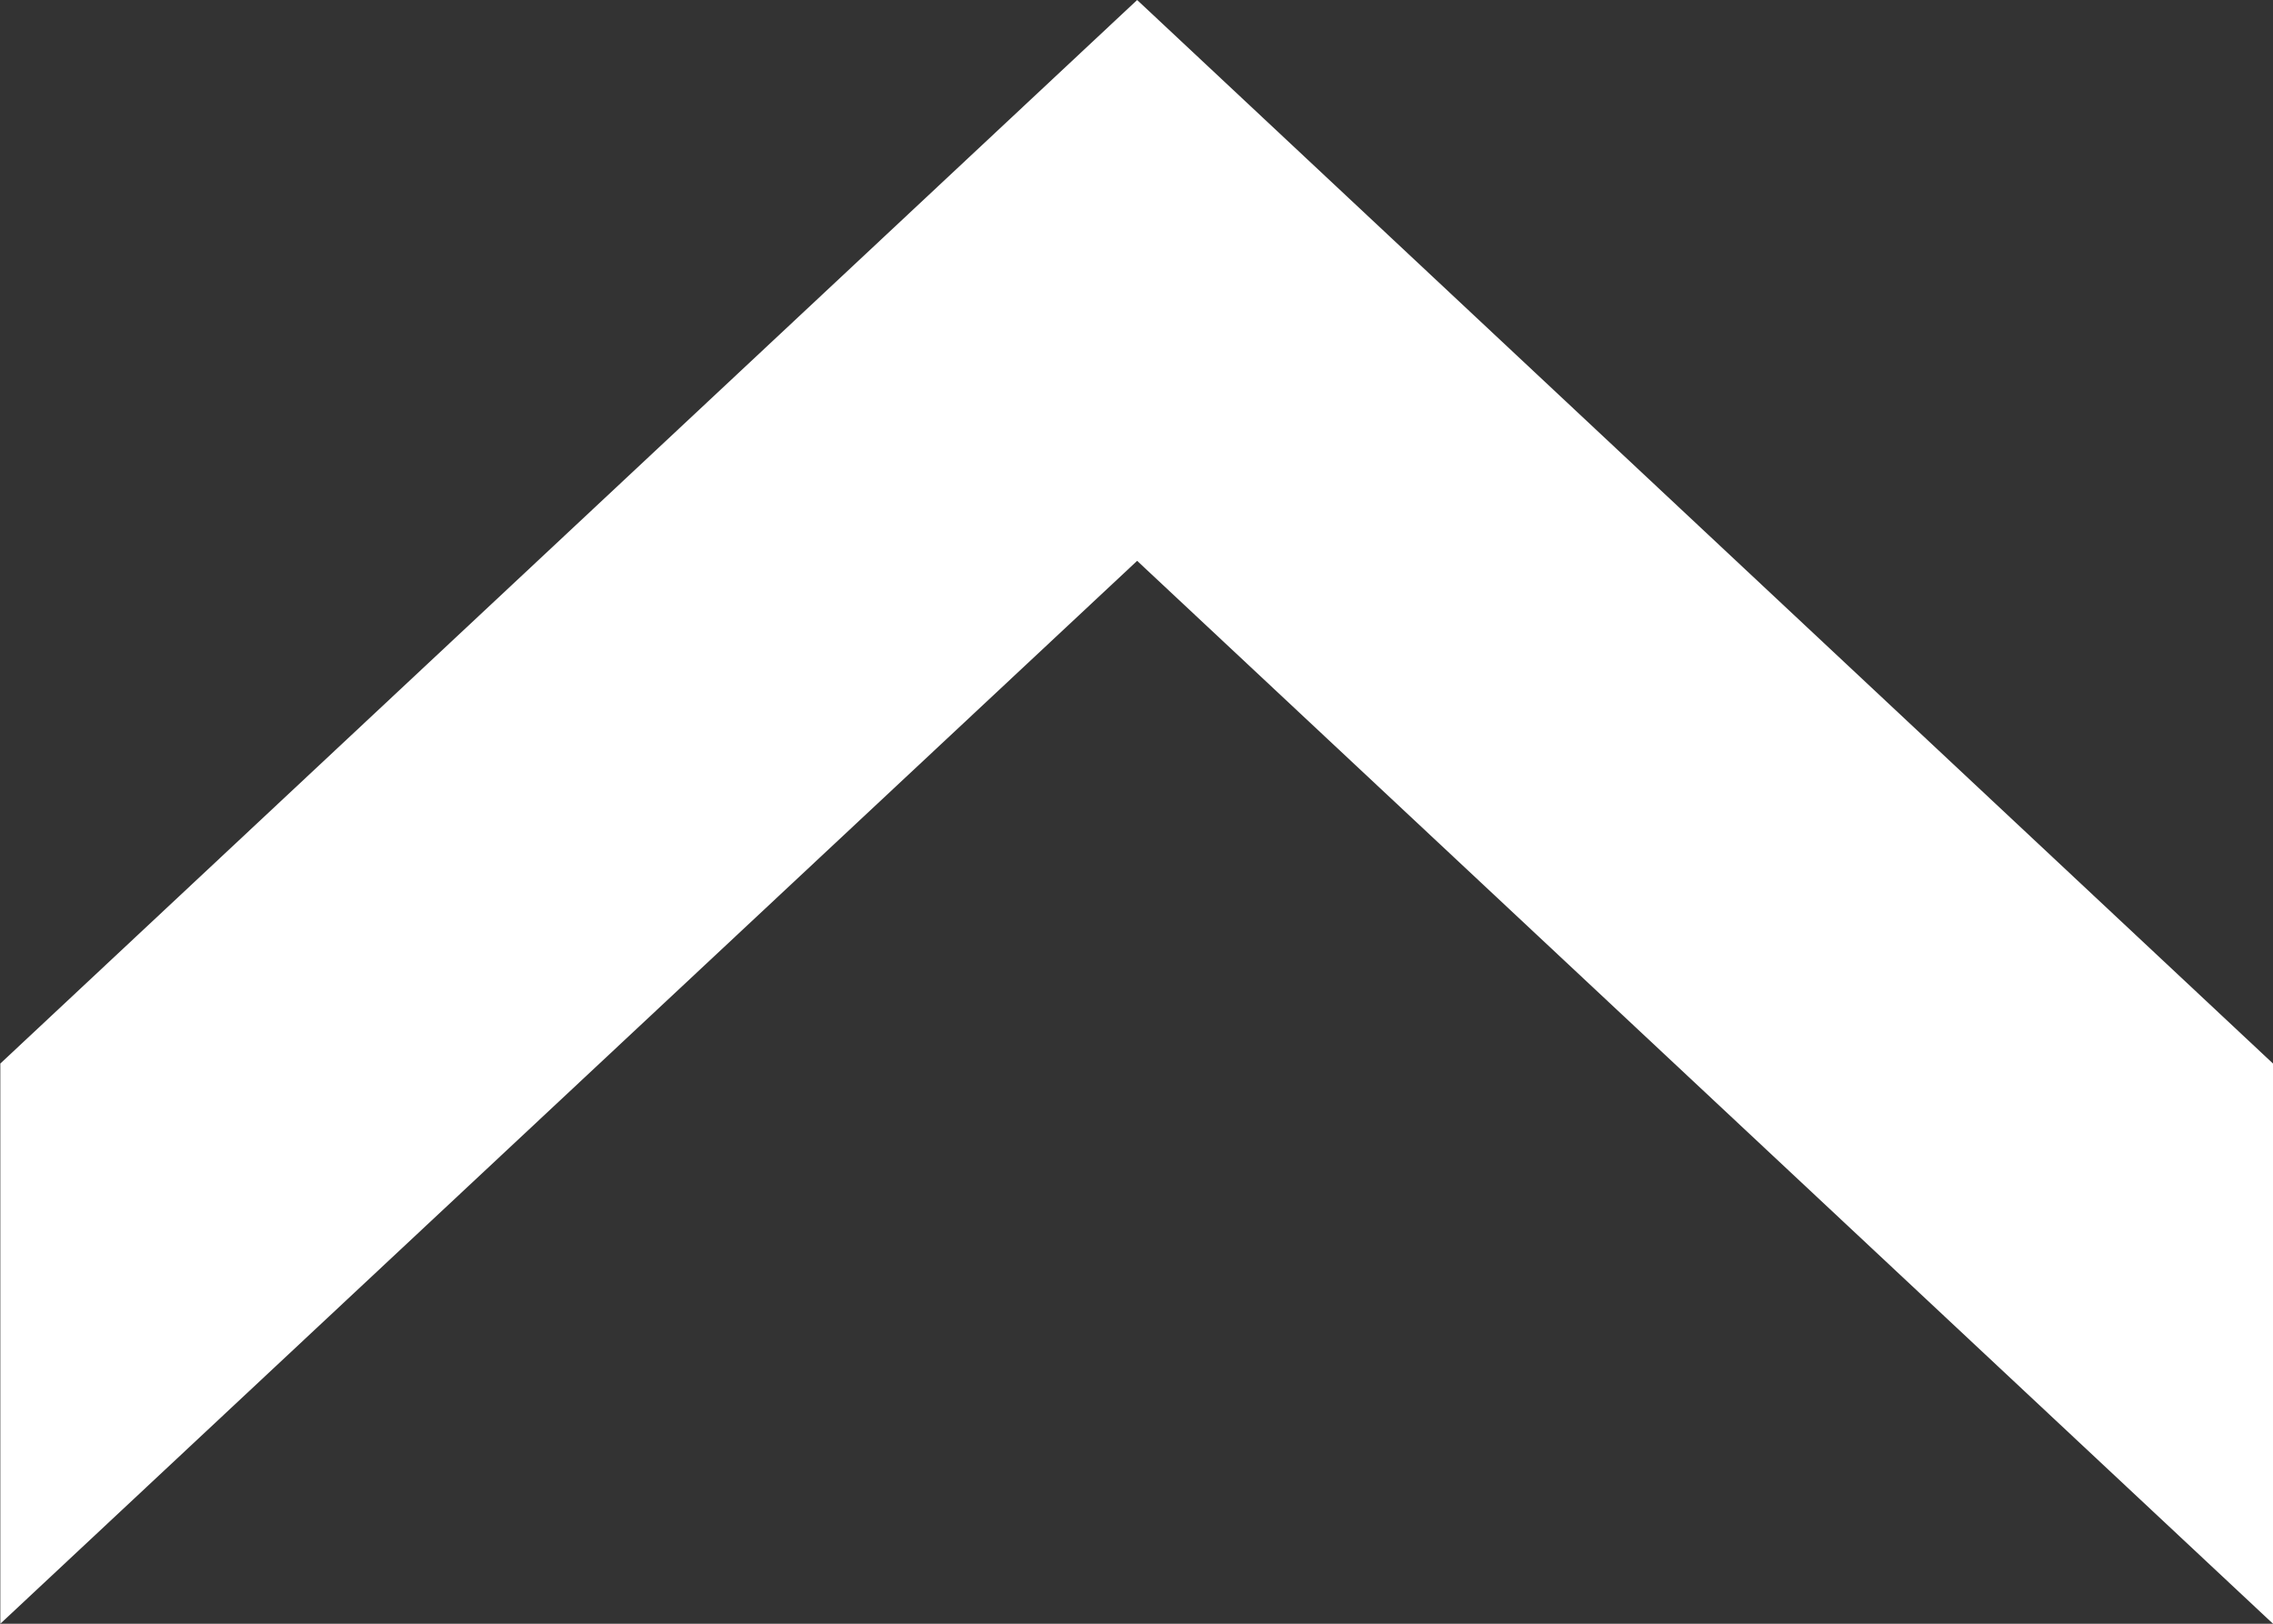 <?xml version="1.0" encoding="utf-8"?>
<!-- Generator: Adobe Illustrator 16.0.0, SVG Export Plug-In . SVG Version: 6.00 Build 0)  -->
<!DOCTYPE svg PUBLIC "-//W3C//DTD SVG 1.1//EN" "http://www.w3.org/Graphics/SVG/1.1/DTD/svg11.dtd">
<svg version="1.1" id="Layer_1" xmlns="http://www.w3.org/2000/svg" xmlns:xlink="http://www.w3.org/1999/xlink" x="0px" y="0px"
	 width="7px" height="5px" viewBox="0 0 7 5" enable-background="new 0 0 7 5" xml:space="preserve">
<rect x="0" y="0" width="7" height="5" fill="#333333" stroke="none"/>
<g>
	<path fill="#FFFFFF" d="M0.001,5V3.275L3.502,0L7,3.275V5L3.502,1.727L0.001,5z"/>
</g>
</svg>
